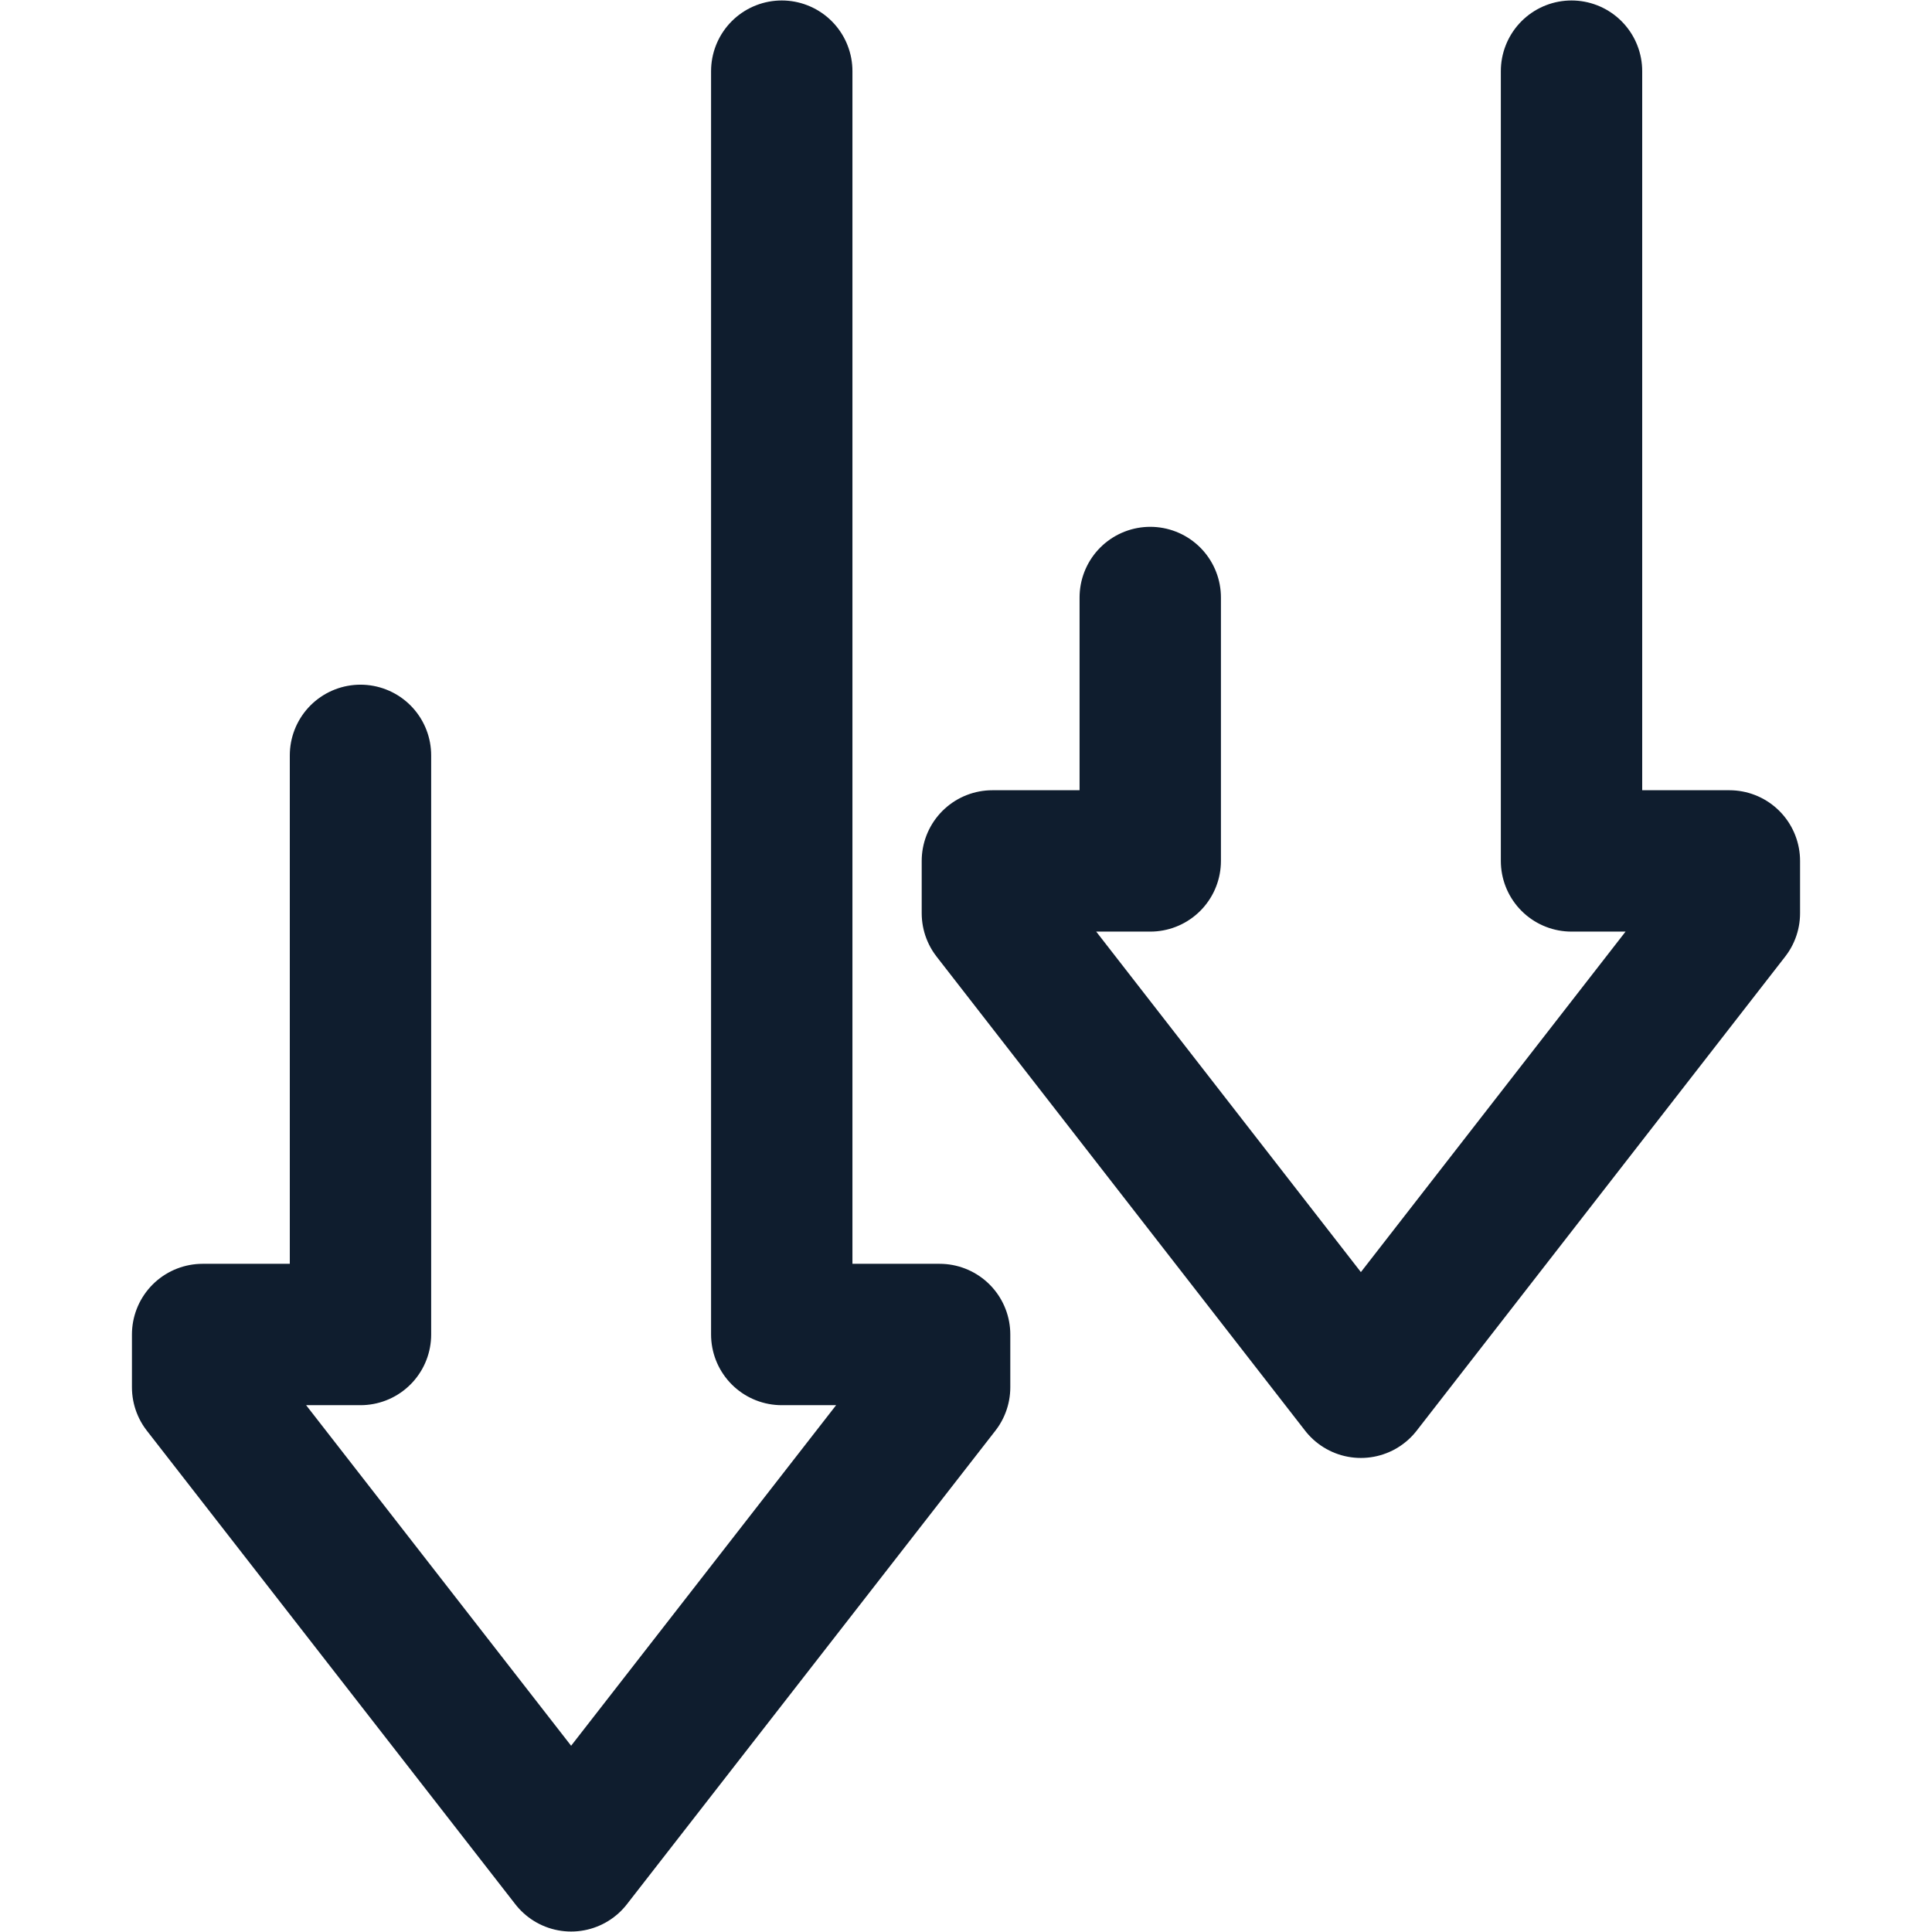 <?xml version="1.0" encoding="UTF-8"?>
<!-- Generator: $$$/GeneralStr/196=Adobe Illustrator 27.6.0, SVG Export Plug-In . SVG Version: 6.00 Build 0)  -->
<svg xmlns="http://www.w3.org/2000/svg" xmlns:xlink="http://www.w3.org/1999/xlink" version="1.1" id="Calque_1" x="0px" y="0px" viewBox="0 0 41 41" style="enable-background:new 0 0 41 41;" xml:space="preserve">
<style type="text/css">
	.st0{fill:none;stroke:#0F1D2E;stroke-width:3;stroke-linecap:round;stroke-linejoin:round;stroke-miterlimit:10;}
</style>
<g>
	<polyline class="st0" points="16.59,1.51 16.59,28.32 19.94,28.32 19.94,29.44 12.12,39.49 4.3,29.44 4.3,28.32 7.65,28.32    7.65,16.03  "></polyline>
	<polyline class="st0" points="33.35,1.51 33.35,18.27 36.7,18.27 36.7,19.38 28.88,29.44 21.06,19.38 21.06,18.27 24.41,18.27    24.41,12.68  "></polyline>
</g>
</svg>
